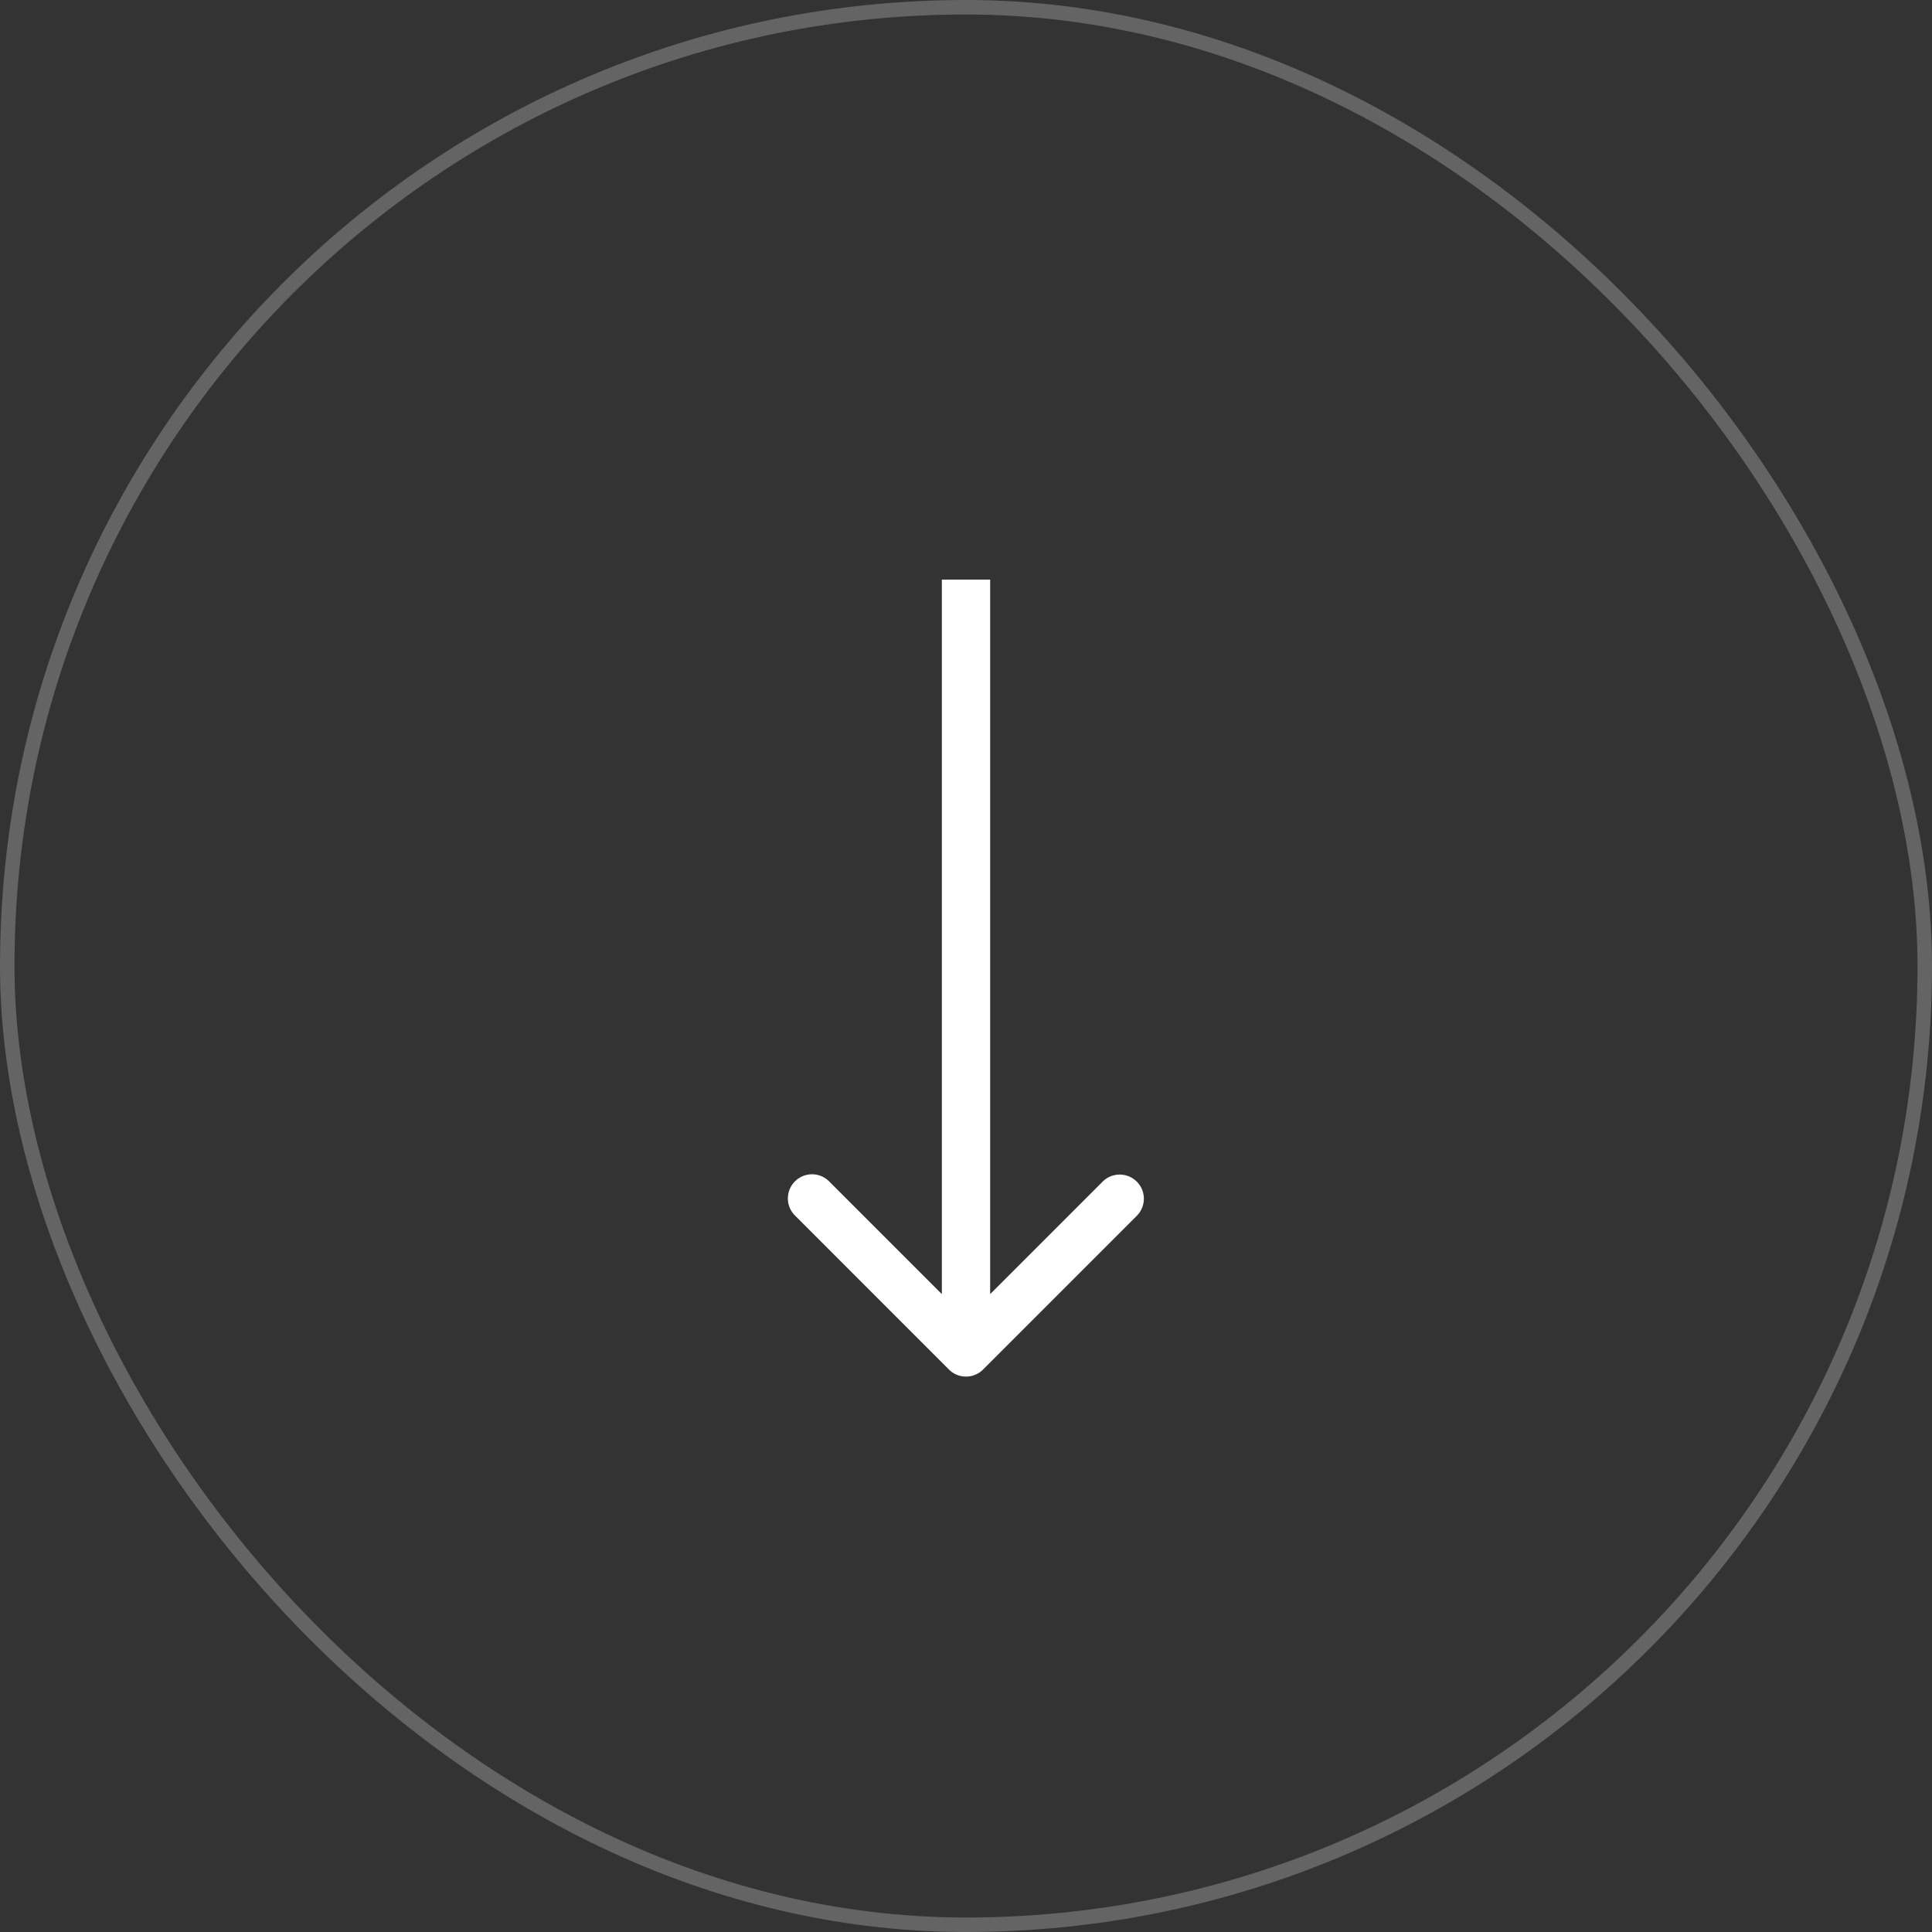 <?xml version="1.0" encoding="UTF-8"?> <svg xmlns="http://www.w3.org/2000/svg" width="40" height="40" fill="none"><rect width="100%" height="100%" fill="#333333" stroke="none"/><rect width="39.7" height="39.7" x=".15" y=".15" stroke="#fff" stroke-opacity=".24" stroke-width=".3" rx="19.85"></rect><path fill="#fff" d="M19.646 28.354a.5.5 0 0 0 .708 0l3.182-3.182a.5.5 0 1 0-.708-.707L20 27.293l-2.828-2.828a.5.5 0 1 0-.707.707zM19.5 12v16h1V12z"></path></svg> 